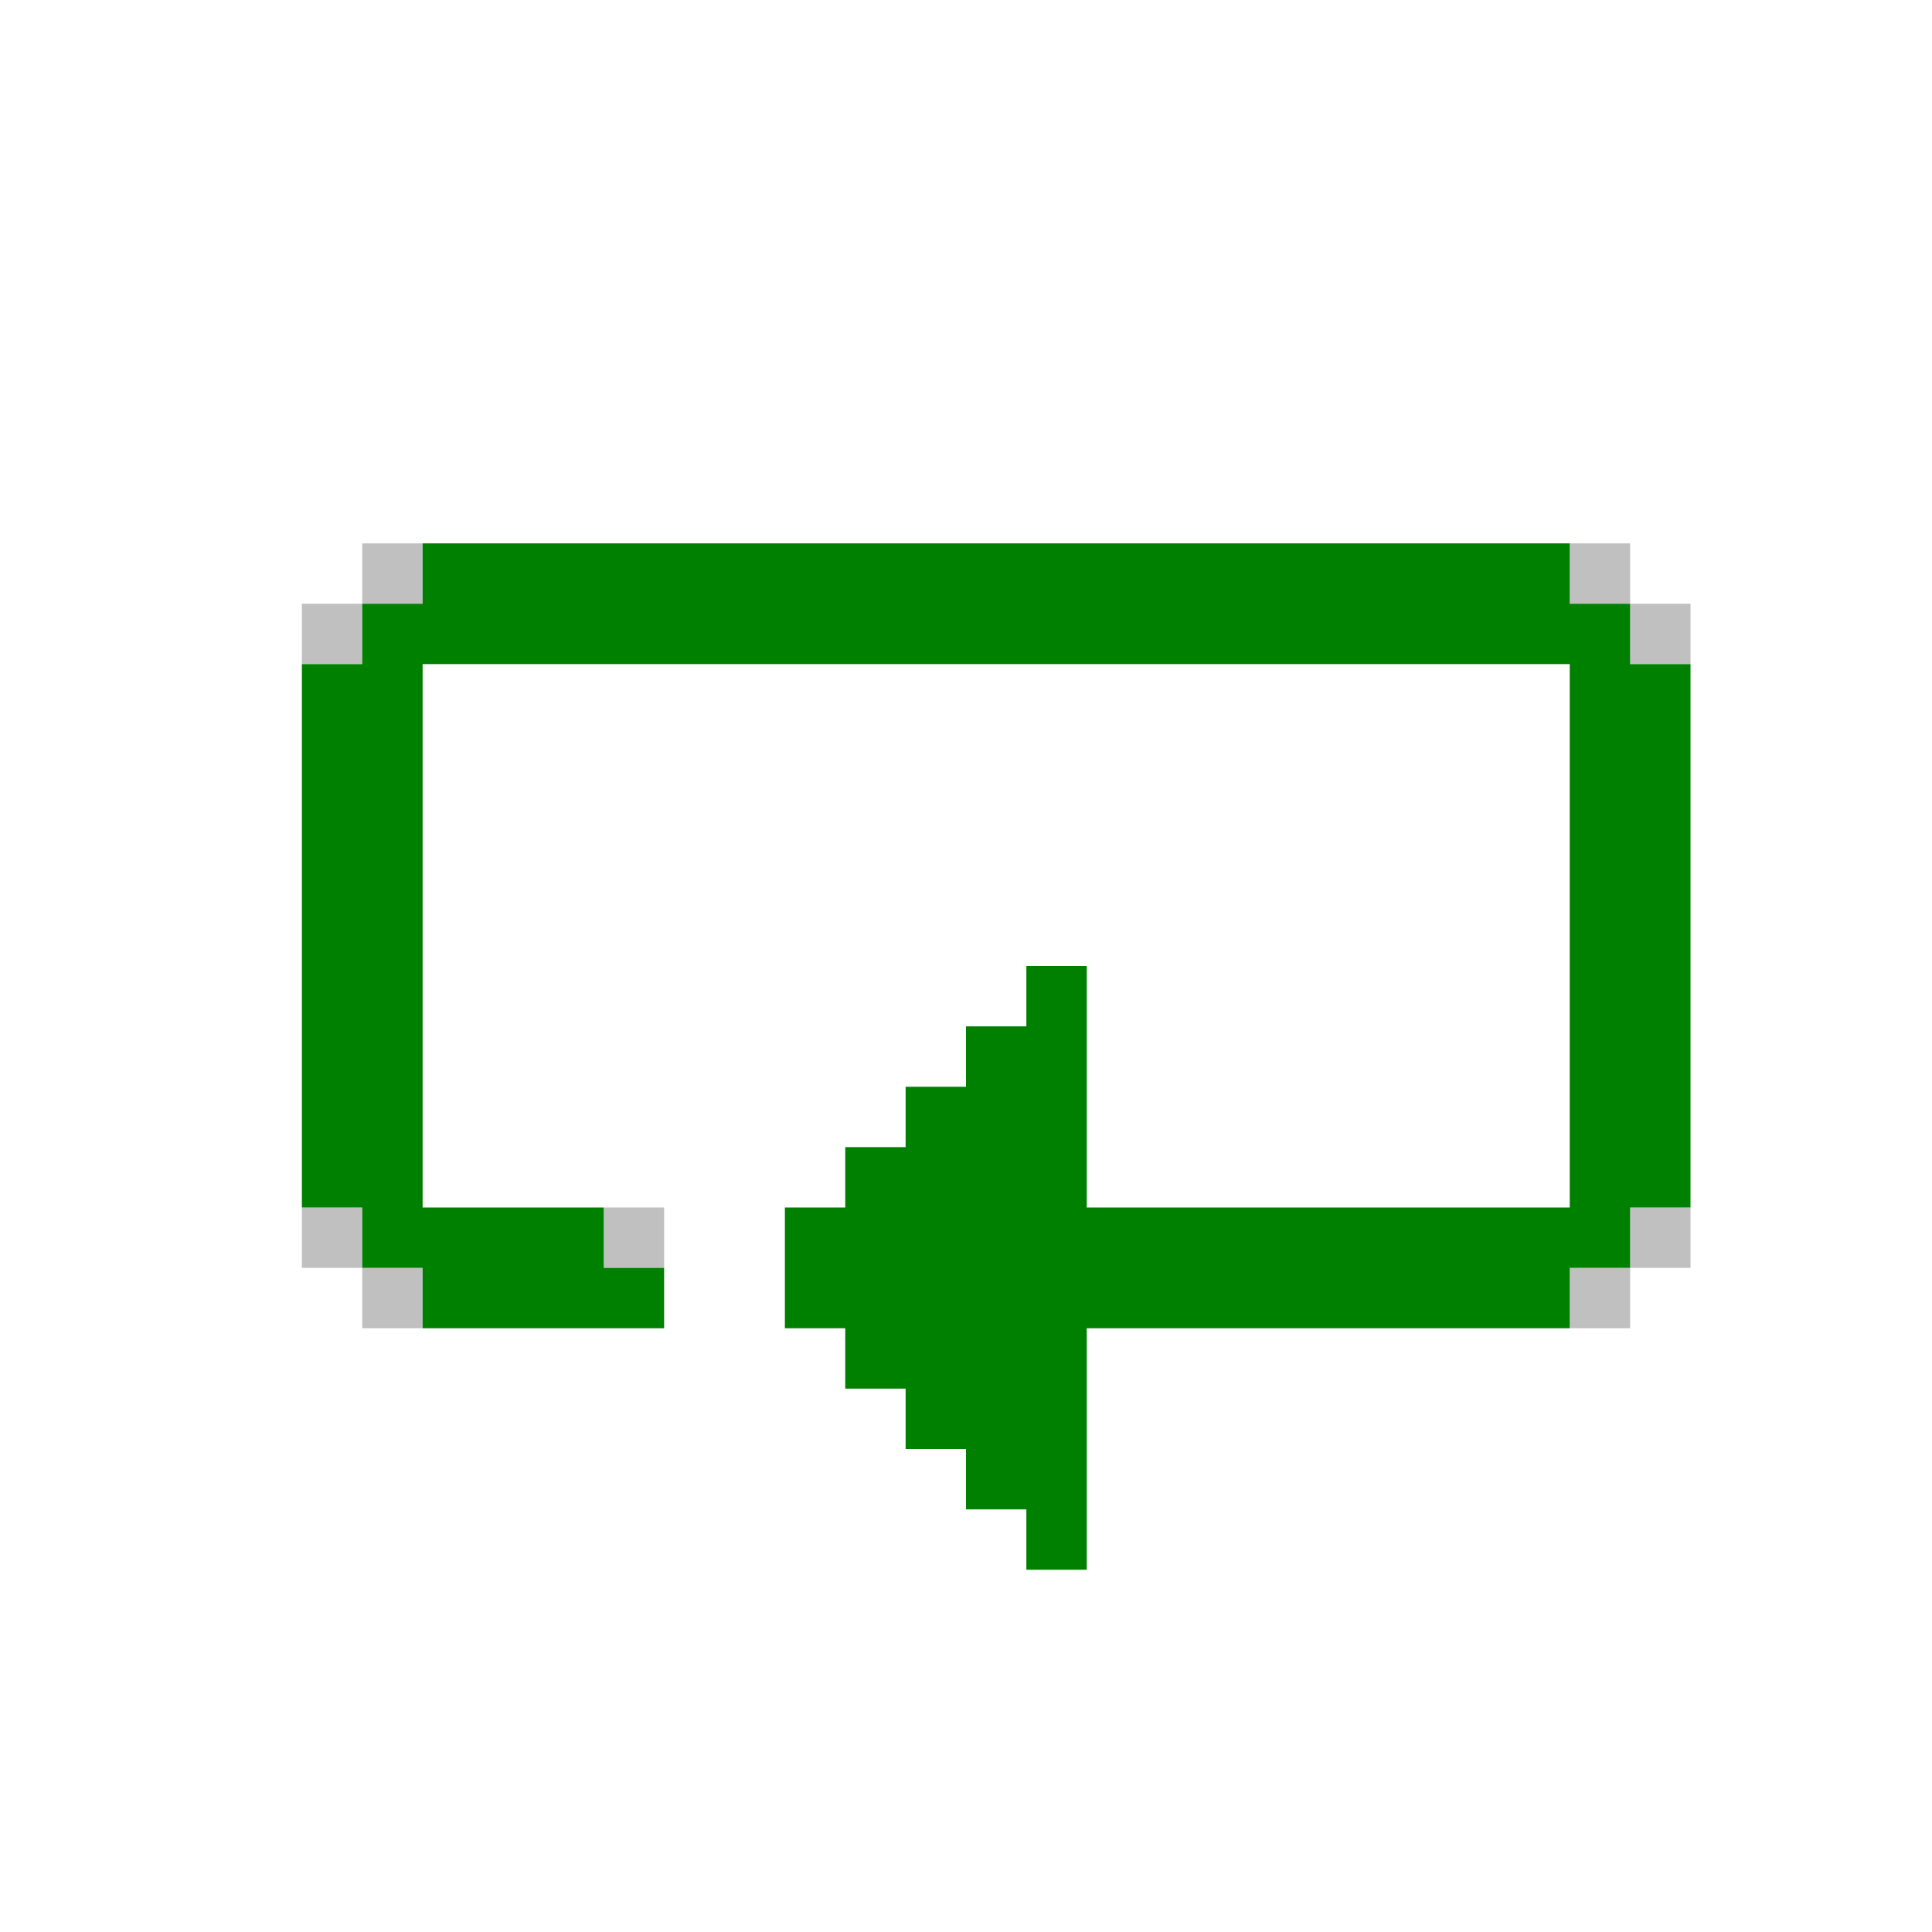 <?xml version="1.0" encoding="UTF-8" standalone="no"?>
<svg
   xmlns:dc="http://purl.org/dc/elements/1.1/"
   xmlns:cc="http://creativecommons.org/ns#"
   xmlns:rdf="http://www.w3.org/1999/02/22-rdf-syntax-ns#"
   xmlns:svg="http://www.w3.org/2000/svg"
   xmlns="http://www.w3.org/2000/svg"
   xmlns:sodipodi="http://sodipodi.sourceforge.net/DTD/sodipodi-0.dtd"
   xmlns:inkscape="http://www.inkscape.org/namespaces/inkscape"
   id="svg284"
   width="96px"
   version="1.1"
   height="96px"
   sodipodi:docname="chicago95_tmp_file.svg"
   inkscape:version="0.92.4 (5da689c313, 2019-01-14)">
  <sodipodi:namedview
     pagecolor="#ffffff"
     bordercolor="#666666"
     borderopacity="1"
     objecttolerance="10"
     gridtolerance="10"
     guidetolerance="10"
     inkscape:pageopacity="0"
     inkscape:pageshadow="2"
     inkscape:window-width="640"
     inkscape:window-height="480"
     id="namedview145"
     showgrid="false"
     inkscape:zoom="2.4583333"
     inkscape:cx="47.999999"
     inkscape:cy="47.999999"
     inkscape:window-x="0"
     inkscape:window-y="0"
     inkscape:window-maximized="0"
     inkscape:current-layer="svg284" />
  <defs
     id="defs2" />
  <path
     style="fill:#c0c0c0"
     d="M 18 27 L 18 30 L 21 30 L 21 27 L 18 27 z M 18 30 L 15 30 L 15 33 L 18 33 L 18 30 z M 78 27 L 78 30 L 81 30 L 81 27 L 78 27 z M 81 30 L 81 33 L 84 33 L 84 30 L 81 30 z M 15 60 L 15 63 L 18 63 L 18 60 L 15 60 z M 18 63 L 18 66 L 21 66 L 21 63 L 18 63 z M 30 60 L 30 63 L 33 63 L 33 60 L 30 60 z M 81 60 L 81 63 L 84 63 L 84 60 L 81 60 z M 81 63 L 78 63 L 78 66 L 81 66 L 81 63 z "
     id="rect262" />
  <path
     style="fill:#008000"
     d="M 21 27 L 21 30 L 18 30 L 18 33 L 15 33 L 15 36 L 15 39 L 15 42 L 15 45 L 15 48 L 15 51 L 15 54 L 15 57 L 15 60 L 18 60 L 18 63 L 21 63 L 21 66 L 24 66 L 27 66 L 30 66 L 33 66 L 33 63 L 30 63 L 30 60 L 27 60 L 24 60 L 21 60 L 21 57 L 21 54 L 21 51 L 21 48 L 21 45 L 21 42 L 21 39 L 21 36 L 21 33 L 24 33 L 27 33 L 30 33 L 33 33 L 36 33 L 39 33 L 42 33 L 45 33 L 48 33 L 51 33 L 54 33 L 57 33 L 60 33 L 63 33 L 66 33 L 69 33 L 72 33 L 75 33 L 78 33 L 78 36 L 78 39 L 78 42 L 78 45 L 78 48 L 78 51 L 78 54 L 78 57 L 78 60 L 75 60 L 72 60 L 69 60 L 66 60 L 63 60 L 60 60 L 57 60 L 54 60 L 54 57 L 54 54 L 54 51 L 54 48 L 51 48 L 51 51 L 48 51 L 48 54 L 45 54 L 45 57 L 42 57 L 42 60 L 39 60 L 39 63 L 39 66 L 42 66 L 42 69 L 45 69 L 45 72 L 48 72 L 48 75 L 51 75 L 51 78 L 54 78 L 54 75 L 54 72 L 54 69 L 54 66 L 57 66 L 60 66 L 63 66 L 66 66 L 69 66 L 72 66 L 75 66 L 78 66 L 78 63 L 81 63 L 81 60 L 84 60 L 84 57 L 84 54 L 84 51 L 84 48 L 84 45 L 84 42 L 84 39 L 84 36 L 84 33 L 81 33 L 81 30 L 78 30 L 78 27 L 75 27 L 72 27 L 69 27 L 66 27 L 63 27 L 60 27 L 57 27 L 54 27 L 51 27 L 48 27 L 45 27 L 42 27 L 39 27 L 36 27 L 33 27 L 30 27 L 27 27 L 24 27 L 21 27 z "
     id="rect282" />
</svg>
